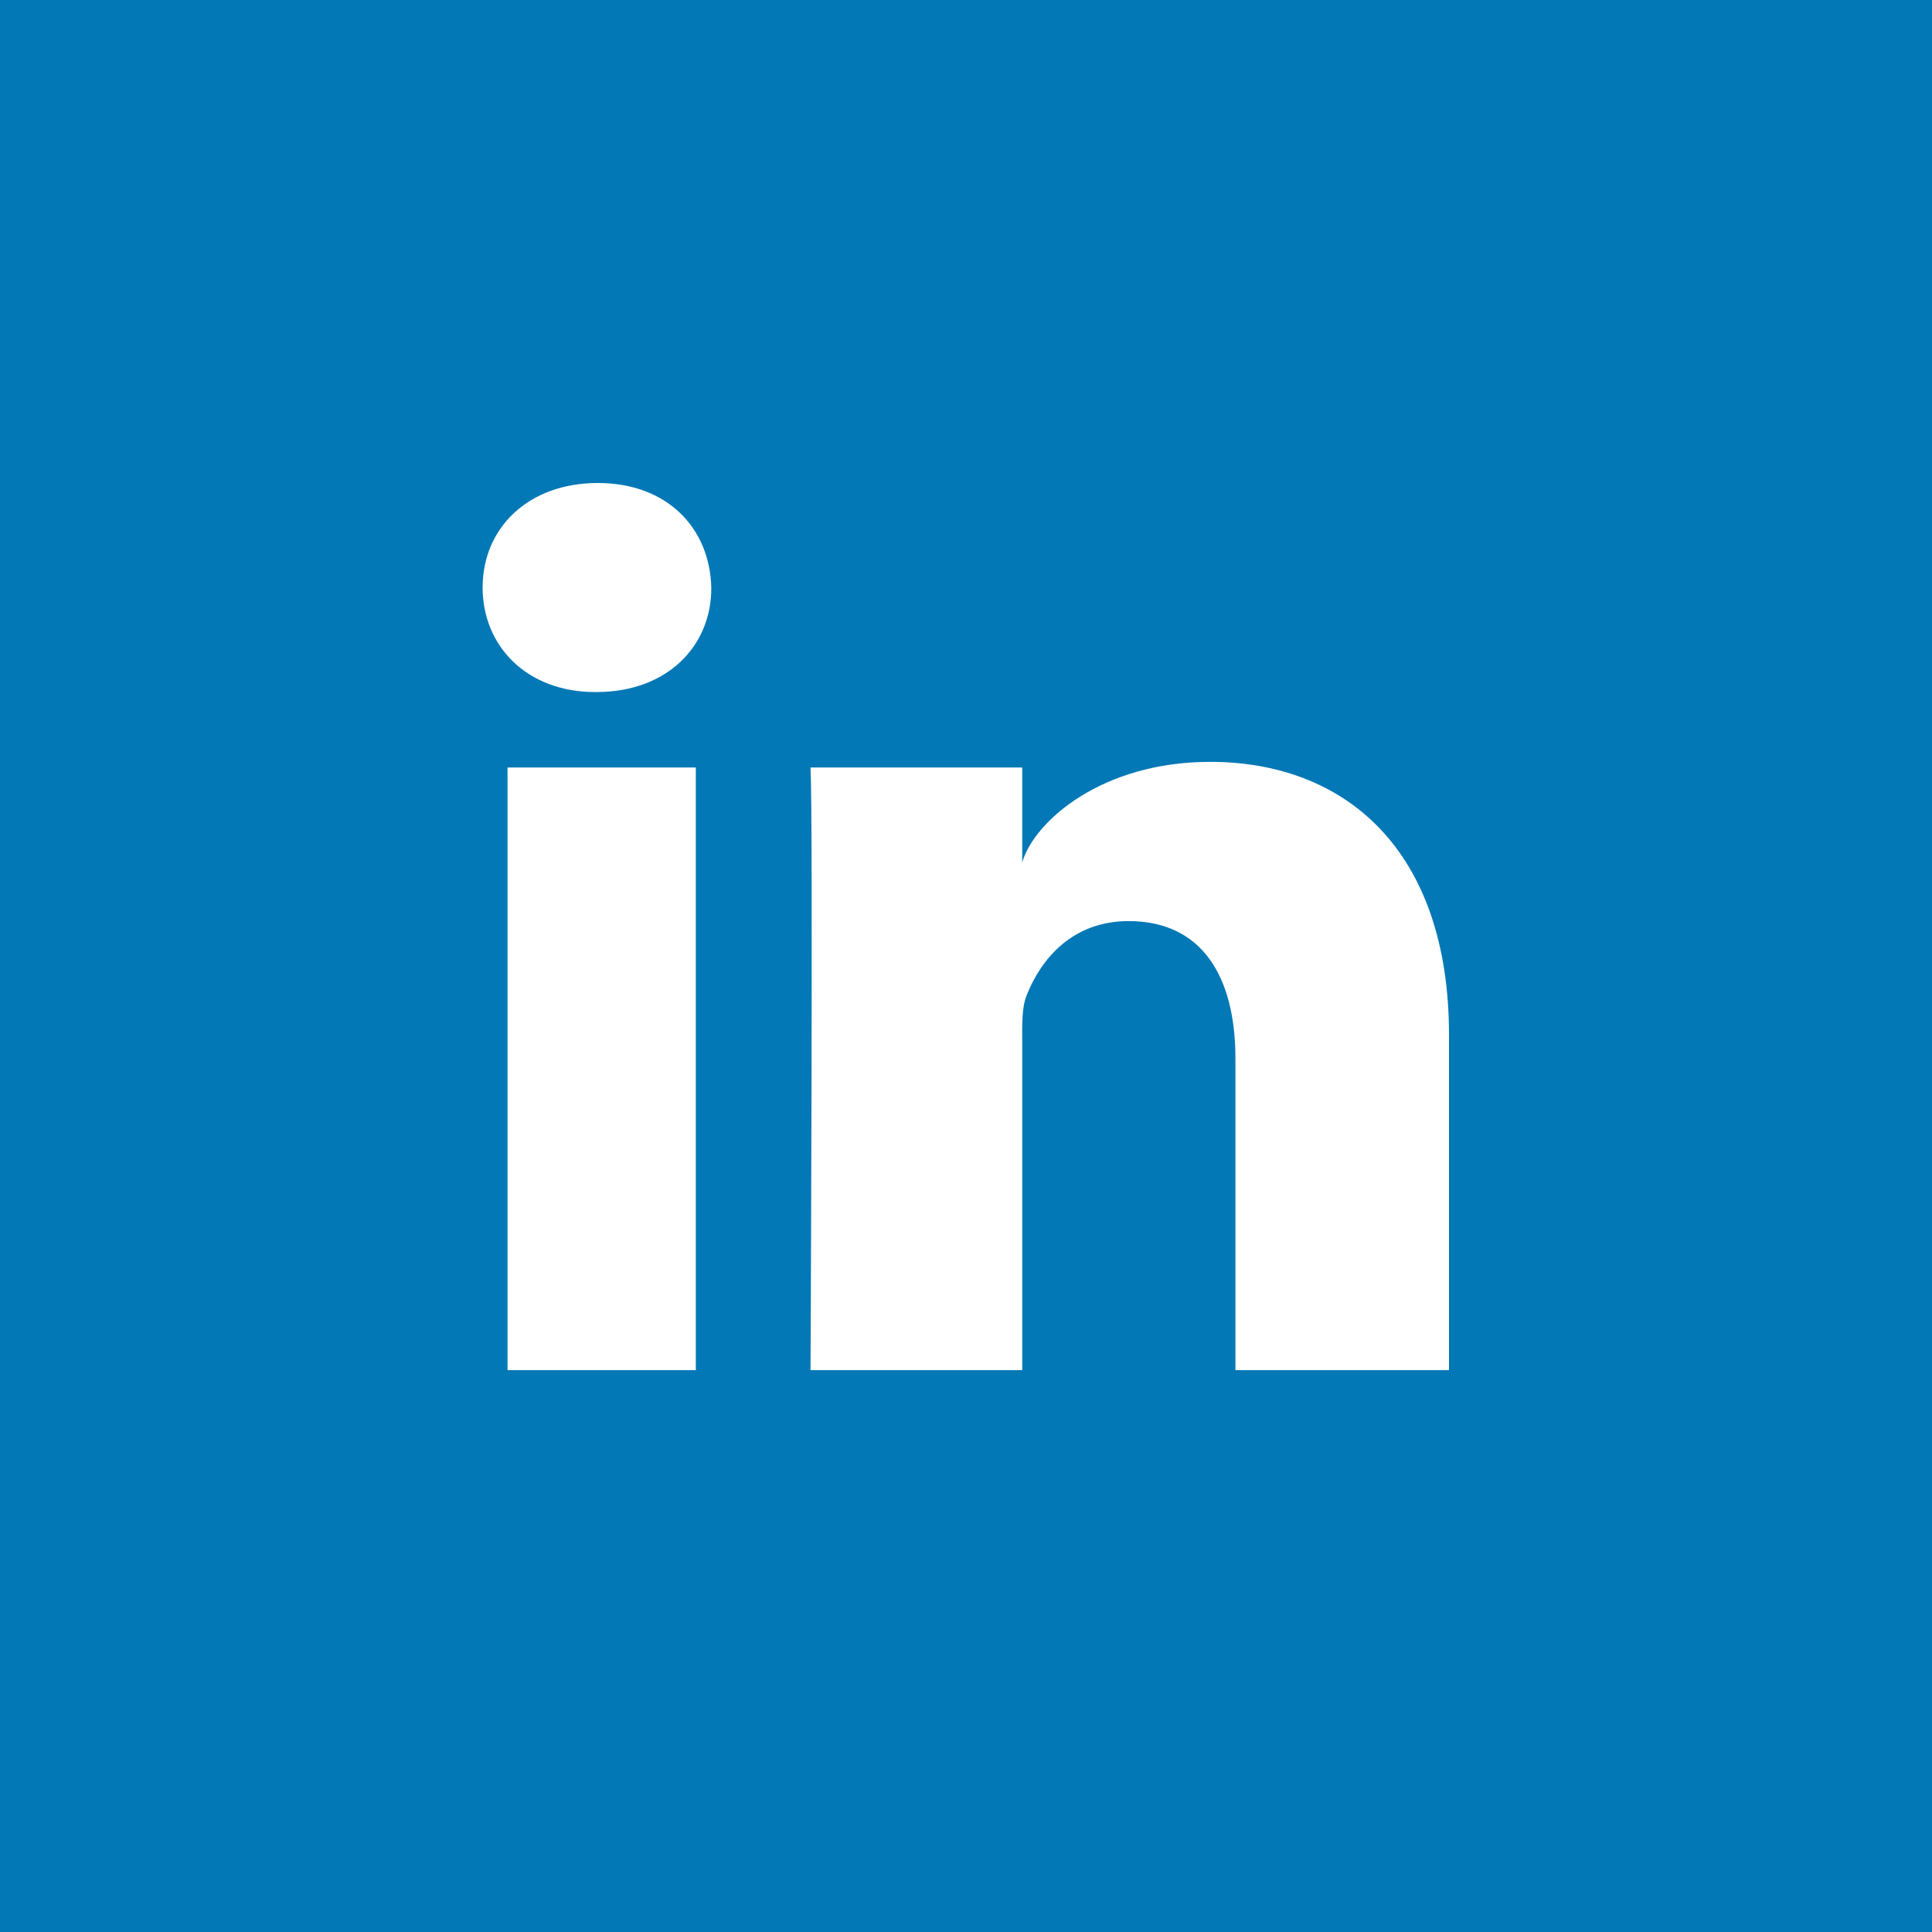 <svg width="662" height="662" viewBox="0 0 662 662" fill="none" xmlns="http://www.w3.org/2000/svg">
<rect x="0" y="0" width="662" height="662" fill="#333333" stroke="none"/>
<rect width="667" height="660" fill="white"/>
<path d="M0 0V662H662V0H0ZM238.423 469.477H173.904V262.99H238.423V469.477ZM204.418 237.13H203.901C180.498 237.13 165.371 221.356 165.371 201.315C165.371 180.886 181.016 165.5 204.806 165.5C228.597 165.5 243.207 180.886 243.725 201.315C243.854 221.227 228.726 237.13 204.418 237.13ZM496.5 469.477H423.318V362.678C423.318 334.75 411.94 315.614 386.727 315.614C367.462 315.614 356.73 328.543 351.817 340.956C350.007 345.352 350.265 351.558 350.265 357.894V469.477H277.73C277.73 469.477 278.635 280.186 277.73 262.99H350.265V295.443C354.532 281.221 377.676 261.05 414.655 261.05C460.555 261.05 496.5 290.789 496.5 354.661V469.477Z" fill="#0378B6"/>
</svg>

